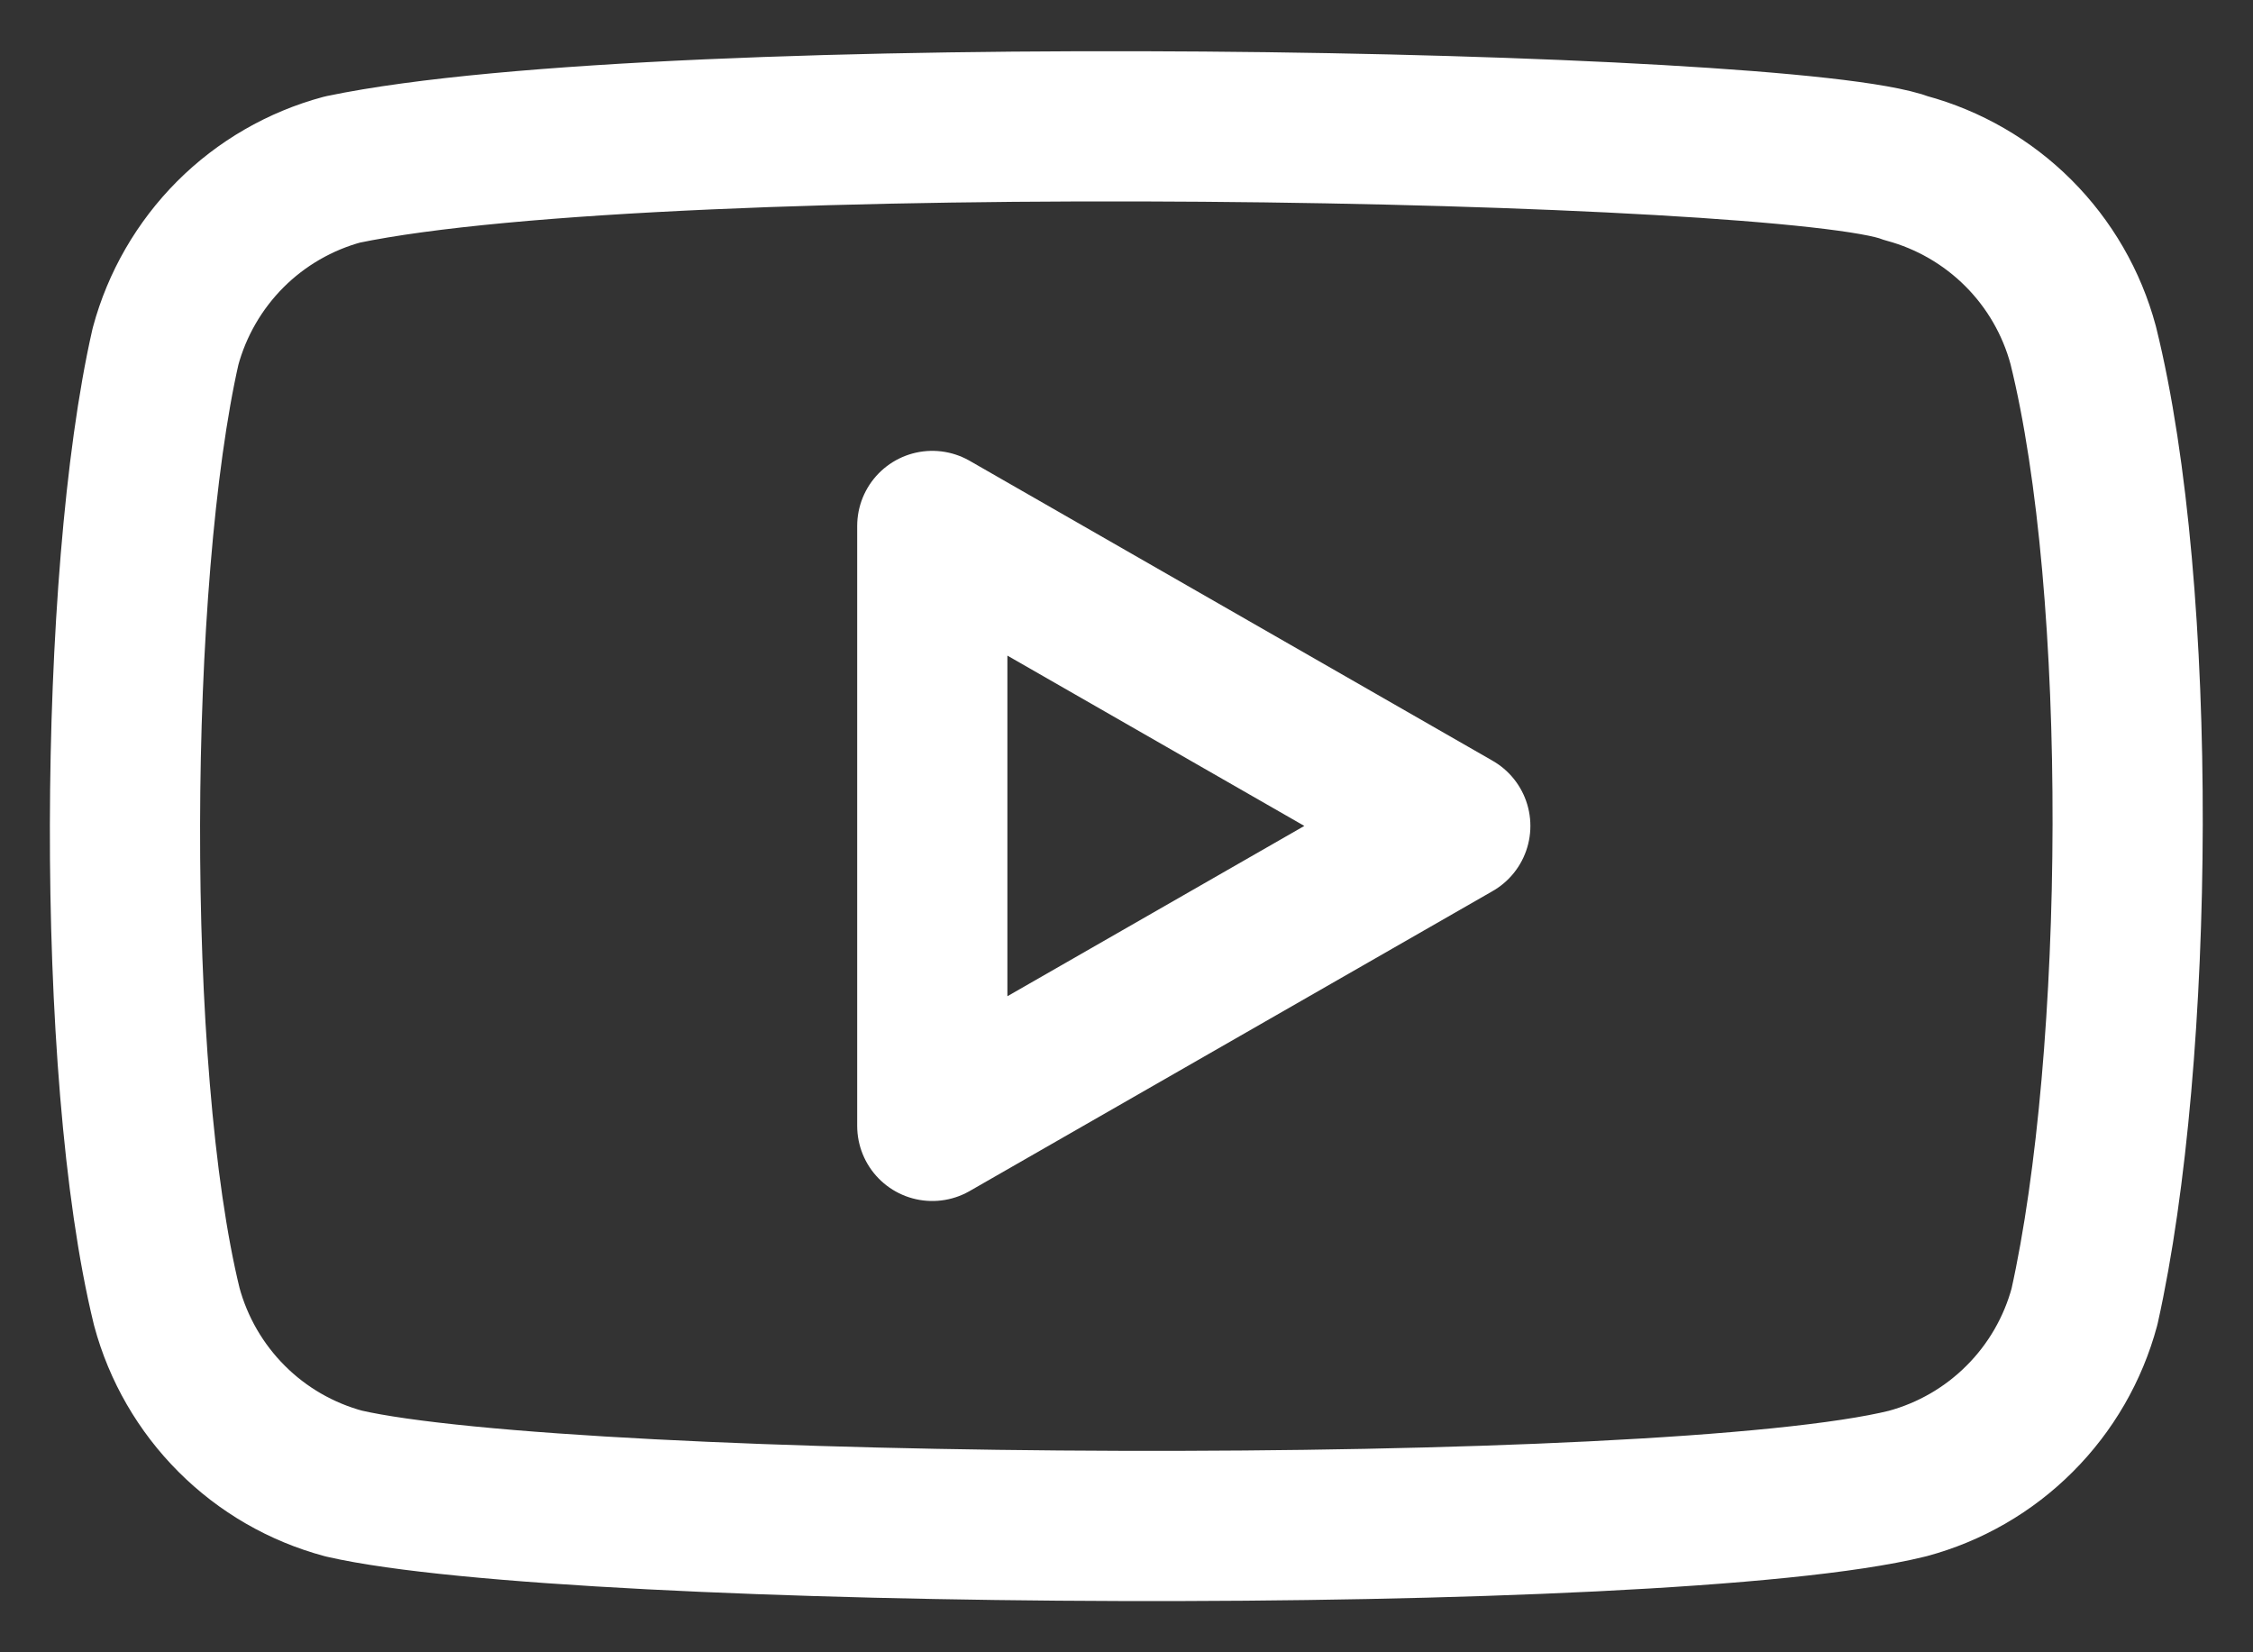 <svg width="30" height="22" viewBox="0 0 30 22" fill="none" xmlns="http://www.w3.org/2000/svg">
<rect x="0" y="0" width="30" height="22" fill="#333333" stroke="none"/>
<path d="M27.739 4.596C27.587 4.031 27.29 3.517 26.876 3.103C26.463 2.69 25.948 2.392 25.384 2.24C23.841 1.645 8.895 1.353 4.56 2.257C3.995 2.409 3.48 2.707 3.067 3.12C2.654 3.534 2.356 4.049 2.204 4.613C1.508 7.669 1.455 14.274 2.221 17.398C2.373 17.962 2.671 18.477 3.084 18.89C3.497 19.304 4.012 19.601 4.577 19.753C7.632 20.456 22.158 20.555 25.401 19.753C25.965 19.601 26.48 19.304 26.893 18.89C27.307 18.477 27.604 17.962 27.756 17.398C28.499 14.069 28.552 7.873 27.739 4.596Z" stroke="white" stroke-width="2" stroke-linecap="round" stroke-linejoin="round"/>
<path d="M19.378 10.997L12.414 7.003V14.991L19.378 10.997Z" stroke="white" stroke-width="2" stroke-linecap="round" stroke-linejoin="round"/>
</svg>
